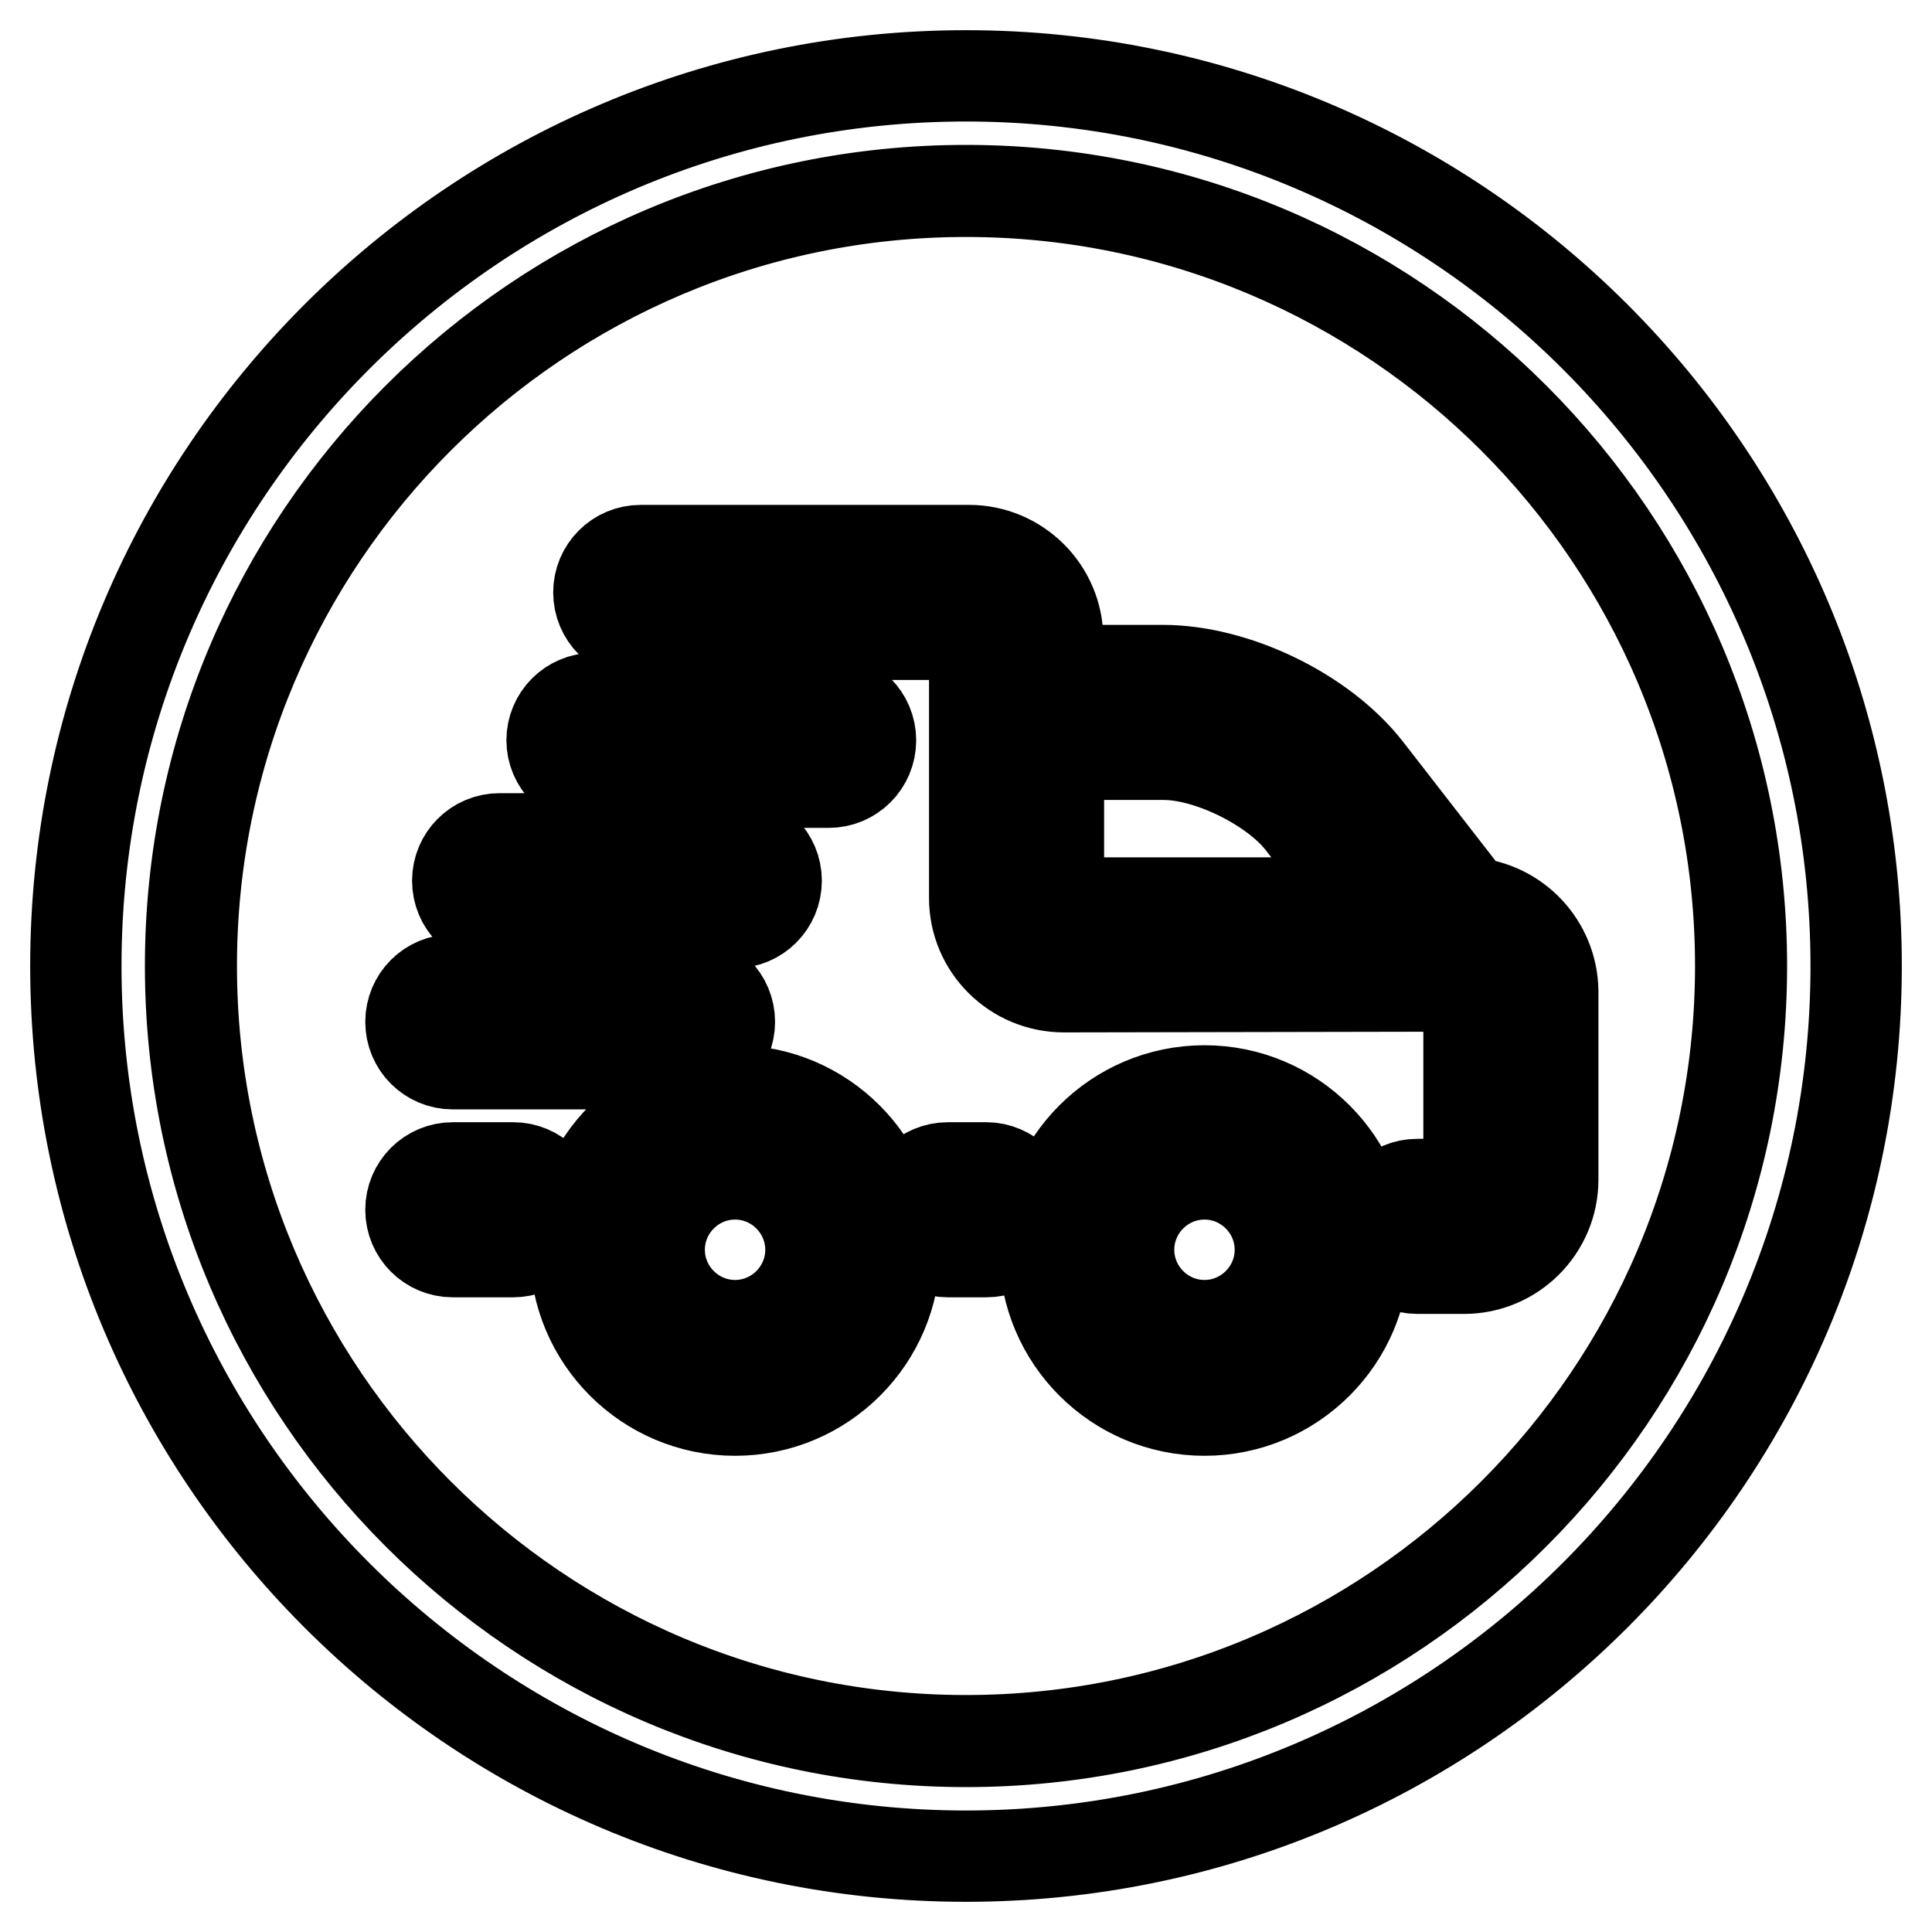 <?xml version="1.0" encoding="utf-8"?>
<!-- Svg Vector Icons : http://www.onlinewebfonts.com/icon -->
<!DOCTYPE svg PUBLIC "-//W3C//DTD SVG 1.1//EN" "http://www.w3.org/Graphics/SVG/1.1/DTD/svg11.dtd">
<svg version="1.1" xmlns="http://www.w3.org/2000/svg" xmlns:xlink="http://www.w3.org/1999/xlink" x="0px" y="0px" viewBox="0 0 256 256" enable-background="new 0 0 256 256" xml:space="preserve">
<g> <path stroke-width="12" fill-opacity="0" stroke="#000000"  d="M128,10C62.9,10,10,62.9,10,128c0,65.1,52.9,118,118,118c65.1,0,118-52.9,118-118C246,62.9,193.1,10,128,10 z M128,230.8c-56.7,0-102.8-46.1-102.8-102.8S71.3,25.2,128,25.2c56.7,0,102.8,46.1,102.8,102.8S184.7,230.8,128,230.8z M60,141 h31.1c3.1,0,5.6-2.5,5.6-5.6c0-3.1-2.5-5.6-5.6-5.6H60c-3.1,0-5.6,2.5-5.6,5.6C54.4,138.5,56.9,141,60,141z M68,154.7h-8 c-3.1,0-5.6,2.5-5.6,5.6c0,3.1,2.5,5.6,5.6,5.6h8c3.1,0,5.6-2.5,5.6-5.6C73.6,157.2,71.1,154.7,68,154.7z M78.7,103.7h31.1 c3.1,0,5.6-2.5,5.6-5.6c0-3.1-2.5-5.6-5.6-5.6H78.7c-3.1,0-5.6,2.5-5.6,5.6C73.1,101.1,75.6,103.7,78.7,103.7z M66.2,122.3h31.1 c3.1,0,5.6-2.5,5.6-5.6c0-3.1-2.5-5.6-5.6-5.6H66.2c-3.1,0-5.6,2.5-5.6,5.6C60.6,119.8,63.1,122.3,66.2,122.3z M159.6,144.5 c-11.7,0-21.2,9.5-21.2,21.2c0,11.7,9.5,21.2,21.2,21.2c11.7,0,21.2-9.5,21.2-21.2C180.8,154,171.3,144.5,159.6,144.5z  M159.6,175.6c-5.5,0-10-4.5-10-10s4.5-10,10-10c5.5,0,10,4.5,10,10S165.1,175.6,159.6,175.6z M194.8,119.6 c-0.1-0.2-0.2-0.4-0.4-0.6L181.2,102c-5.9-7.6-17.5-13.2-27.1-13.2h-13.9v-4.1c0-6.5-5.3-11.8-11.8-11.8H84.9 c-3.1,0-5.6,2.5-5.6,5.6c0,3.1,2.5,5.6,5.6,5.6h43.6c0.3,0,0.6,0.3,0.6,0.6V119c0,6.5,5.3,11.8,11.9,11.8l52.9-0.1 c0.4,0,0.7,0.3,0.7,0.6v25c0,0.3-0.3,0.6-0.6,0.6h-6.2c-3.1,0-5.6,2.5-5.6,5.6c0,3.1,2.5,5.6,5.6,5.6h6.2c6.5,0,11.8-5.3,11.8-11.8 v-25C205.7,125.2,201,120.1,194.8,119.6z M141,119.6c-0.4,0-0.7-0.3-0.7-0.6v-19h13.9c6,0,14.5,4.2,18.2,8.9l8.3,10.7L141,119.6z  M97.4,144.5c-11.7,0-21.2,9.5-21.2,21.2c0,11.7,9.5,21.2,21.2,21.2c11.7,0,21.2-9.5,21.2-21.2C118.5,154,109,144.5,97.4,144.5z  M97.4,175.6c-5.5,0-10-4.5-10-10s4.5-10,10-10c5.5,0,10,4.5,10,10S102.9,175.6,97.4,175.6z M130.7,154.7h-5.1 c-3.1,0-5.6,2.5-5.6,5.6c0,3.1,2.5,5.6,5.6,5.6h5.1c3.1,0,5.6-2.5,5.6-5.6C136.3,157.2,133.7,154.7,130.7,154.7z M128,10.1 C63,10.1,10.1,63,10.1,128c0,65,52.9,117.9,117.9,117.9c65,0,117.9-52.9,117.9-117.9C245.9,63,193,10.1,128,10.1z M128,230.6 c-56.6,0-102.6-46-102.6-102.6c0-56.6,46-102.6,102.6-102.6c56.6,0,102.6,46,102.6,102.6C230.6,184.6,184.6,230.6,128,230.6z"/></g>
</svg>
